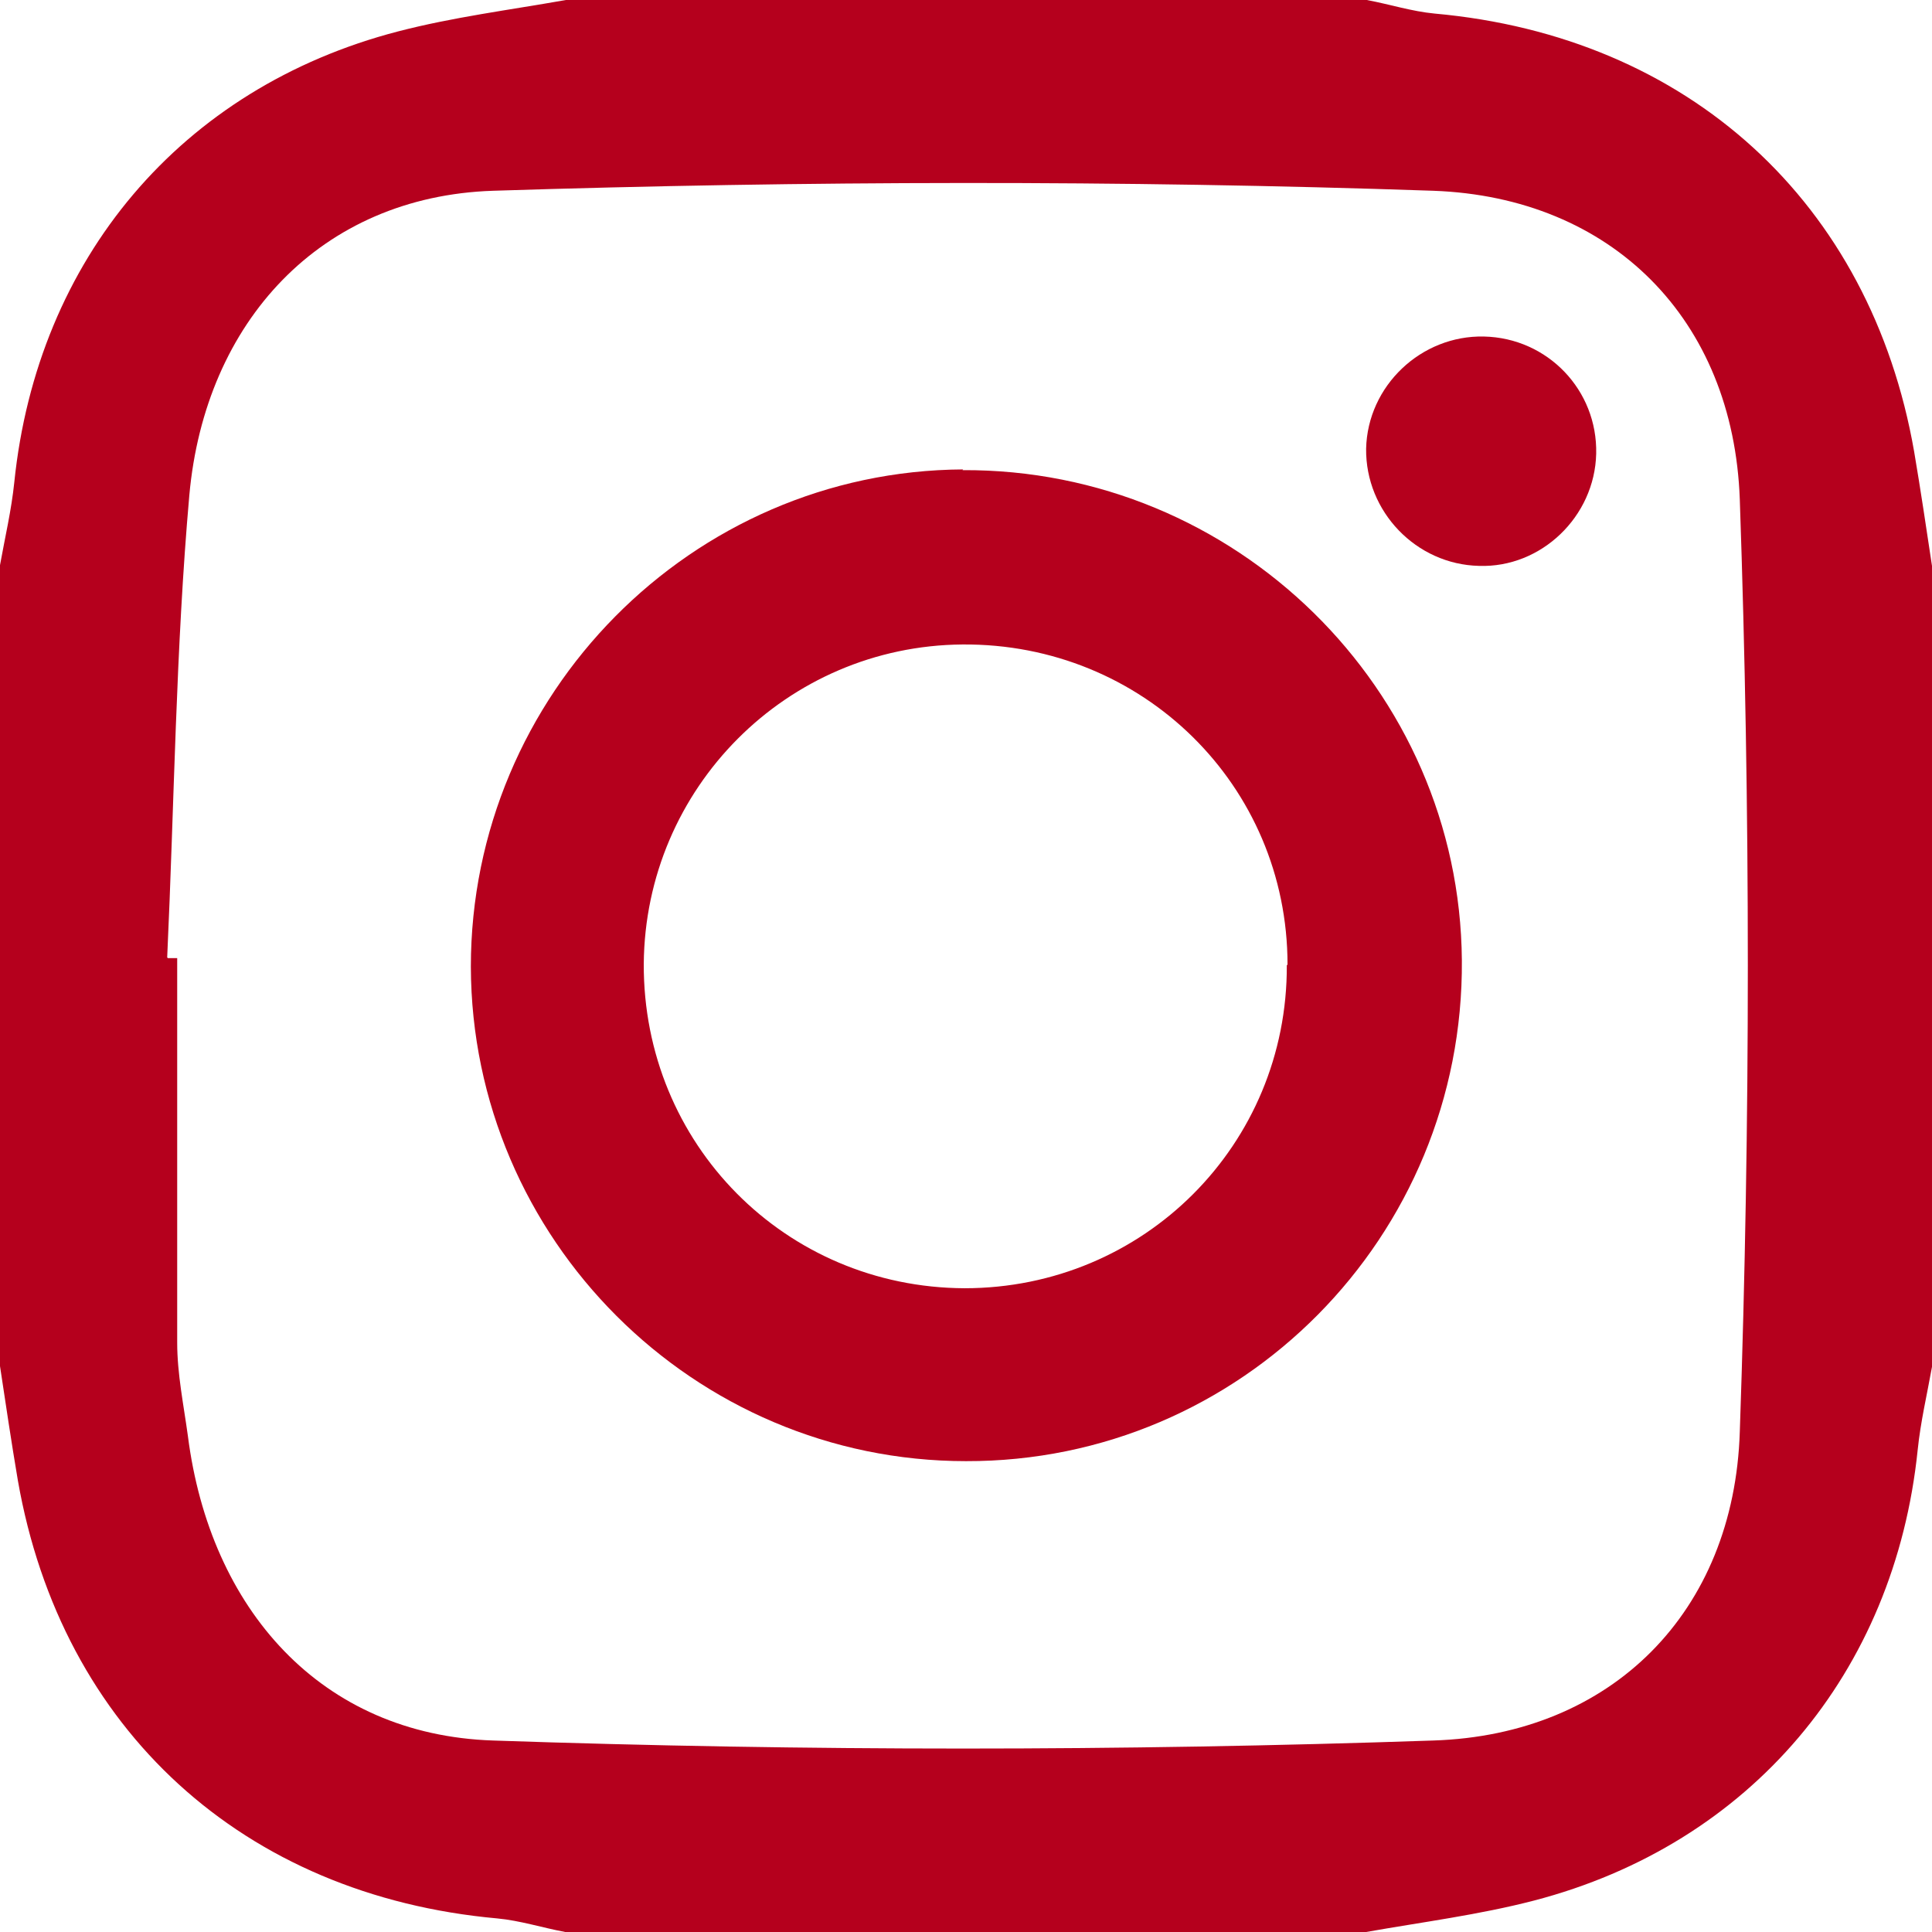 <?xml version="1.0" encoding="UTF-8"?>
<svg id="_レイヤー_2" data-name="レイヤー 2" xmlns="http://www.w3.org/2000/svg" viewBox="0 0 27.04 27.04">
  <defs>
    <style>
      .cls-1 {
        fill: #b5001d;
      }
    </style>
  </defs>
  <g id="CAMPAIGN">
    <path class="cls-1" d="M19.12,27.04H7.91c-.32-.06-.63-.16-.95-.19-3.55-.32-6.1-2.64-6.71-6.13-.09-.53-.17-1.07-.25-1.6,0-3.74,0-7.47,0-11.21.07-.39.16-.77.2-1.16C.52,3.63,2.53,1.23,5.57.44c.77-.2,1.56-.3,2.35-.44,3.74,0,7.47,0,11.21,0,.32.06.63.16.95.19,3.55.32,6.1,2.64,6.71,6.13.09.53.17,1.07.25,1.6v11.21c-.07.39-.16.77-.2,1.16-.32,3.12-2.34,5.52-5.37,6.31-.77.2-1.56.3-2.35.44ZM2.35,13.41s.09,0,.13,0c0,1.79,0,3.59,0,5.38,0,.44.09.87.15,1.31.31,2.42,1.86,4.18,4.27,4.26,4.38.15,8.78.15,13.16,0,2.5-.08,4.21-1.8,4.29-4.32.15-4.35.15-8.71,0-13.05-.09-2.52-1.79-4.23-4.29-4.32-4.38-.15-8.78-.14-13.16,0-2.41.08-4.03,1.83-4.25,4.26-.19,2.15-.21,4.31-.31,6.47Z"/>
    <path class="cls-1" d="M13.47,6.58c3.82-.02,6.96,3.06,6.99,6.86.03,3.87-3.09,7.02-6.94,7.01-3.81,0-6.92-3.11-6.93-6.92,0-3.81,3.09-6.94,6.89-6.96ZM18.02,13.5c0-2.51-2.03-4.5-4.55-4.48-2.46.02-4.44,2.01-4.46,4.47-.01,2.52,1.98,4.53,4.49,4.54,2.51,0,4.52-2.01,4.51-4.52Z"/>
    <path class="cls-1" d="M20.7,7.92c-.88-.02-1.59-.76-1.58-1.64.02-.88.77-1.59,1.65-1.57.89.02,1.59.75,1.57,1.64-.02.88-.77,1.6-1.64,1.57Z"/>
  </g>
</svg>